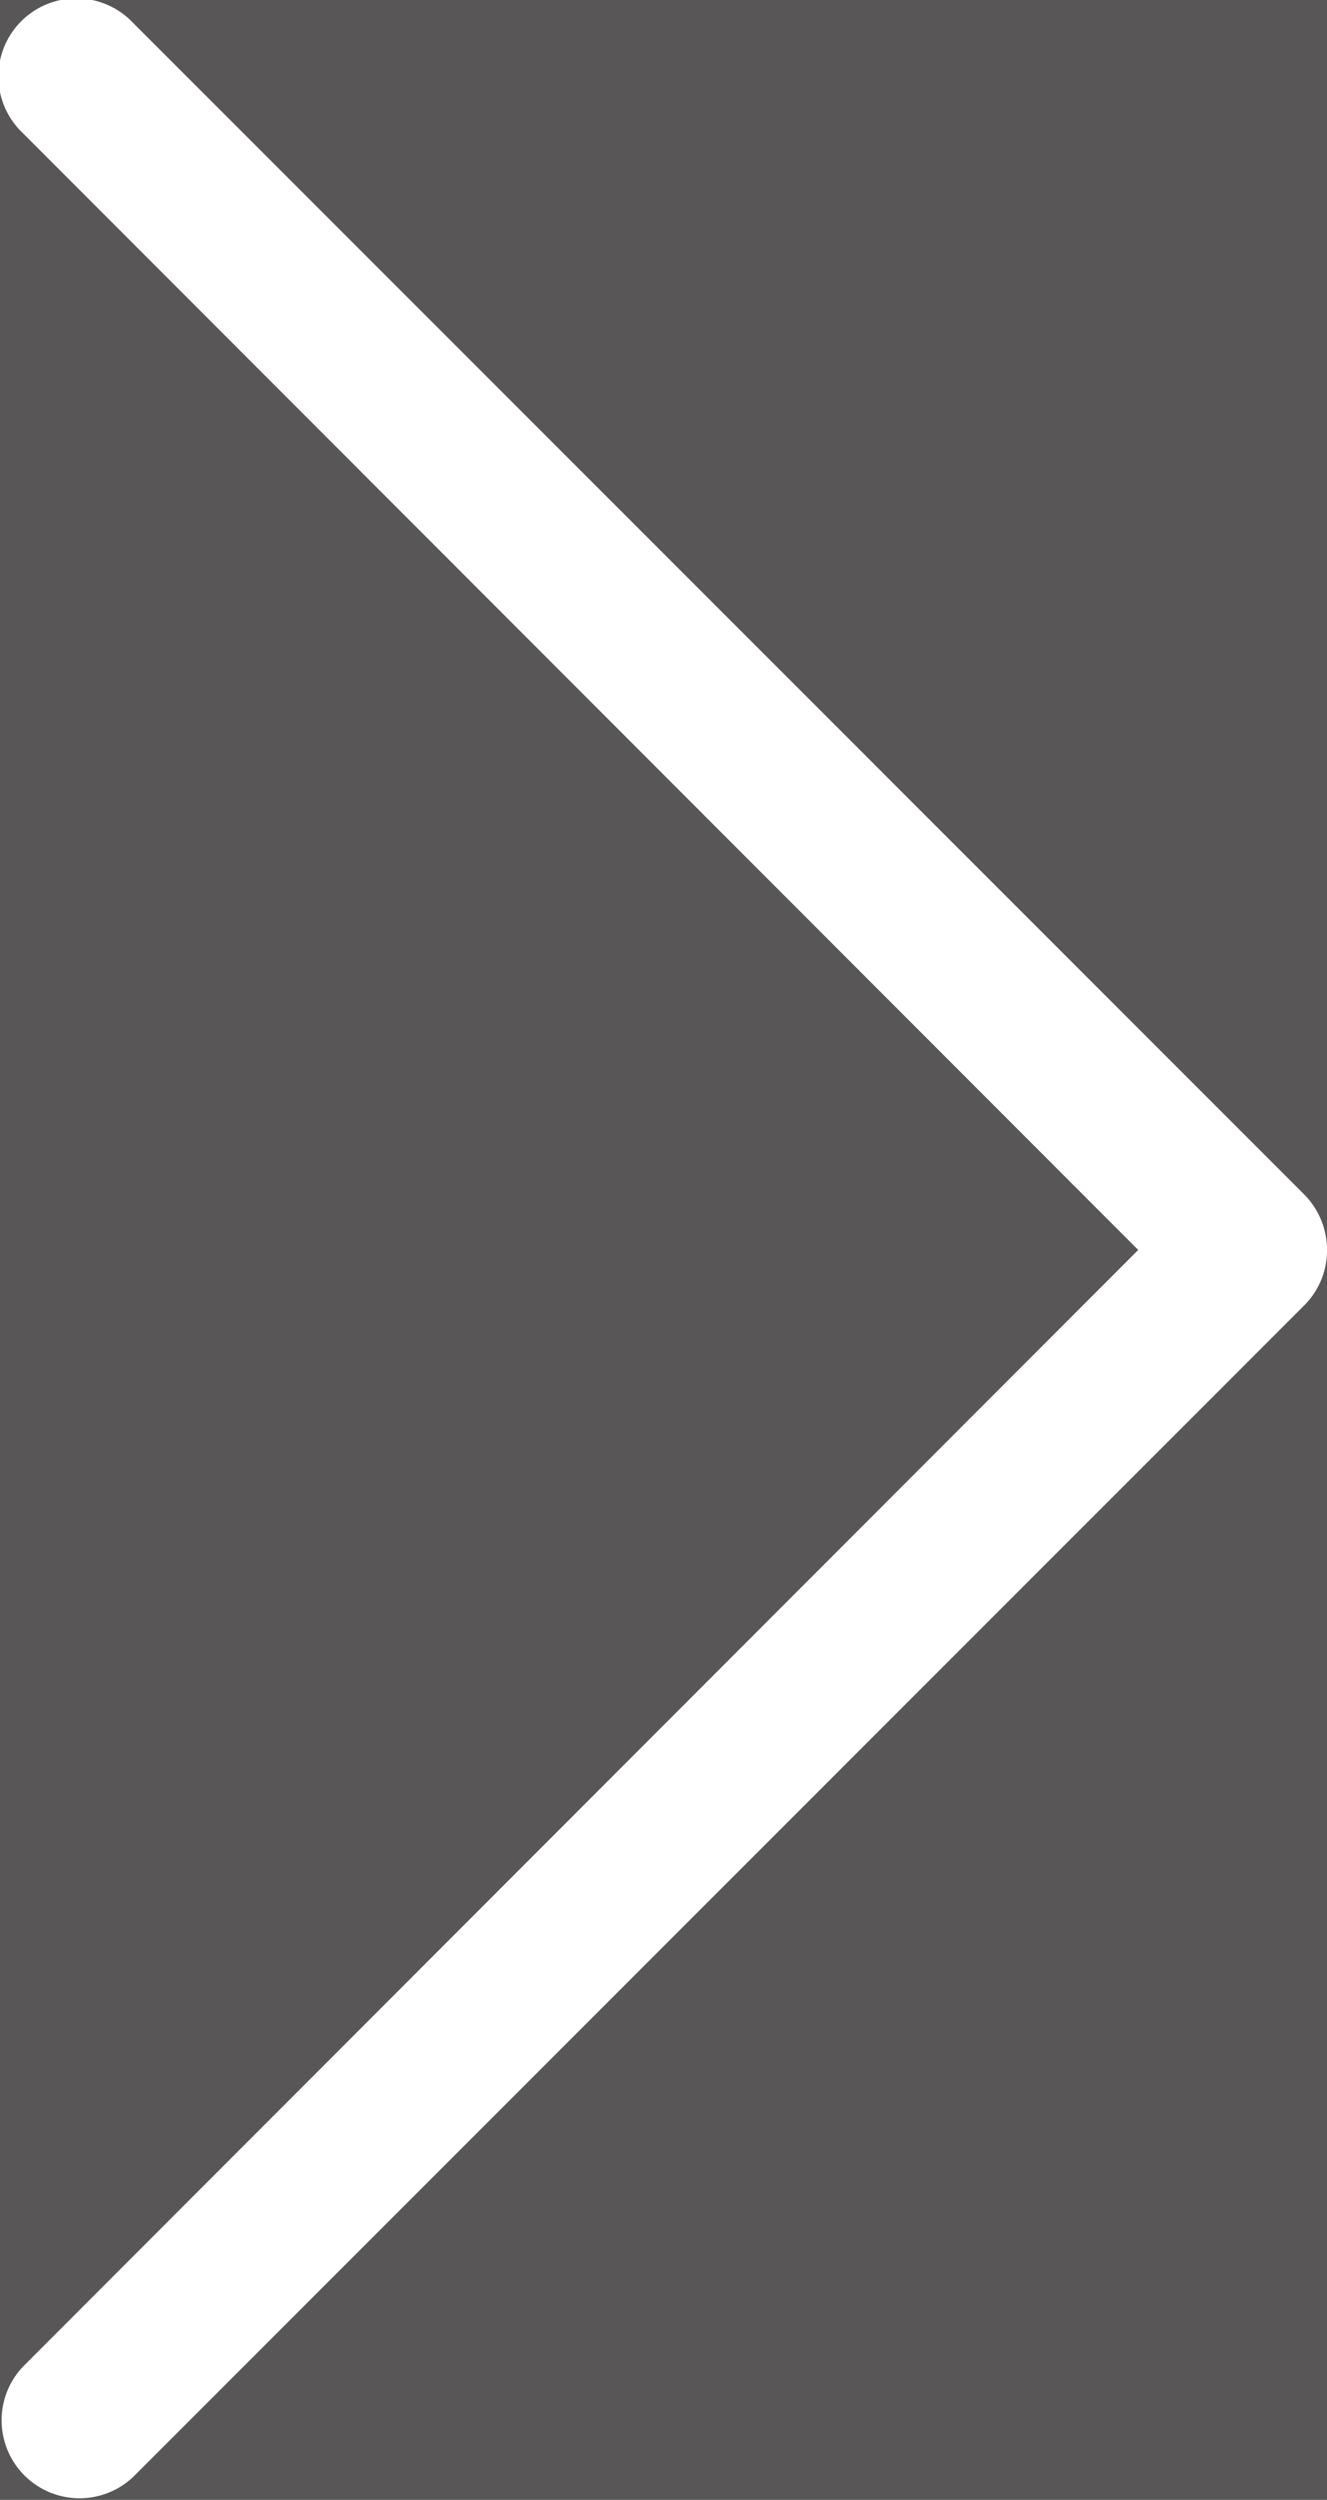 <?xml version="1.0" encoding="UTF-8" standalone="no"?>
<svg
   xmlns:dc="http://purl.org/dc/elements/1.1/"
   xmlns:cc="http://creativecommons.org/ns#"
   xmlns:rdf="http://www.w3.org/1999/02/22-rdf-syntax-ns#"
   xmlns:svg="http://www.w3.org/2000/svg"
   xmlns="http://www.w3.org/2000/svg"
   xmlns:sodipodi="http://sodipodi.sourceforge.net/DTD/sodipodi-0.dtd"
   xmlns:inkscape="http://www.inkscape.org/namespaces/inkscape"
   id="Layer_1"
   data-name="Layer 1"
   viewBox="0 0 13.004 24.487"
   version="1.1"
   sodipodi:docname="arrow_forward_black.svg"
   width="13.004"
   height="24.487"
   inkscape:version="1.0.2 (e86c8708, 2021-01-15)">
  <rect x="0" y="0" width="13.004" height="24.487" fill="#808080" stroke="none"/>
  <sodipodi:namedview
     pagecolor="#ffffff"
     bordercolor="#666666"
     borderopacity="1"
     objecttolerance="10"
     gridtolerance="10"
     guidetolerance="10"
     inkscape:pageopacity="0"
     inkscape:pageshadow="2"
     inkscape:window-width="1500"
     inkscape:window-height="877"
     id="namedview841"
     showgrid="false"
     fit-margin-top="0"
     fit-margin-left="0"
     fit-margin-right="0"
     fit-margin-bottom="0"
     inkscape:zoom="3.9020971"
     inkscape:cx="-6.569678"
     inkscape:cy="39.001011"
     inkscape:window-x="2203"
     inkscape:window-y="204"
     inkscape:window-maximized="0"
     inkscape:current-layer="Group_1998" />
  <defs
     id="defs835">
    <style
       id="style833">.cls-1{fill:#585656;}.cls-2{fill:#fff;}</style>
  </defs>
  <g
     id="Group_1998"
     data-name="Group 1998"
     transform="translate(-82.426,-62.446)">
    <circle
       id="Ellipse_121"
       data-name="Ellipse 121"
       class="cls-1"
       cx="86.07"
       cy="75.24"
       r="35" />
    <path
       id="Path_5414"
       data-name="Path 5414"
       class="cls-2"
       d="m 95.43,74.69 a 0.76,0.76 0 0 1 -0.22,0.54 L 83.73,86.71 A 0.764,0.764 0 0 1 82.65,85.63 L 93.58,74.69 82.65,63.75 a 0.764,0.764 0 1 1 1.08,-1.08 l 11.48,11.48 a 0.77,0.77 0 0 1 0.22,0.54 z"
       inkscape:export-filename="/Users/henrikhansen/Desktop/arrow.svg.png"
       inkscape:export-xdpi="133.39999"
       inkscape:export-ydpi="133.39999" />
  </g>
</svg>
